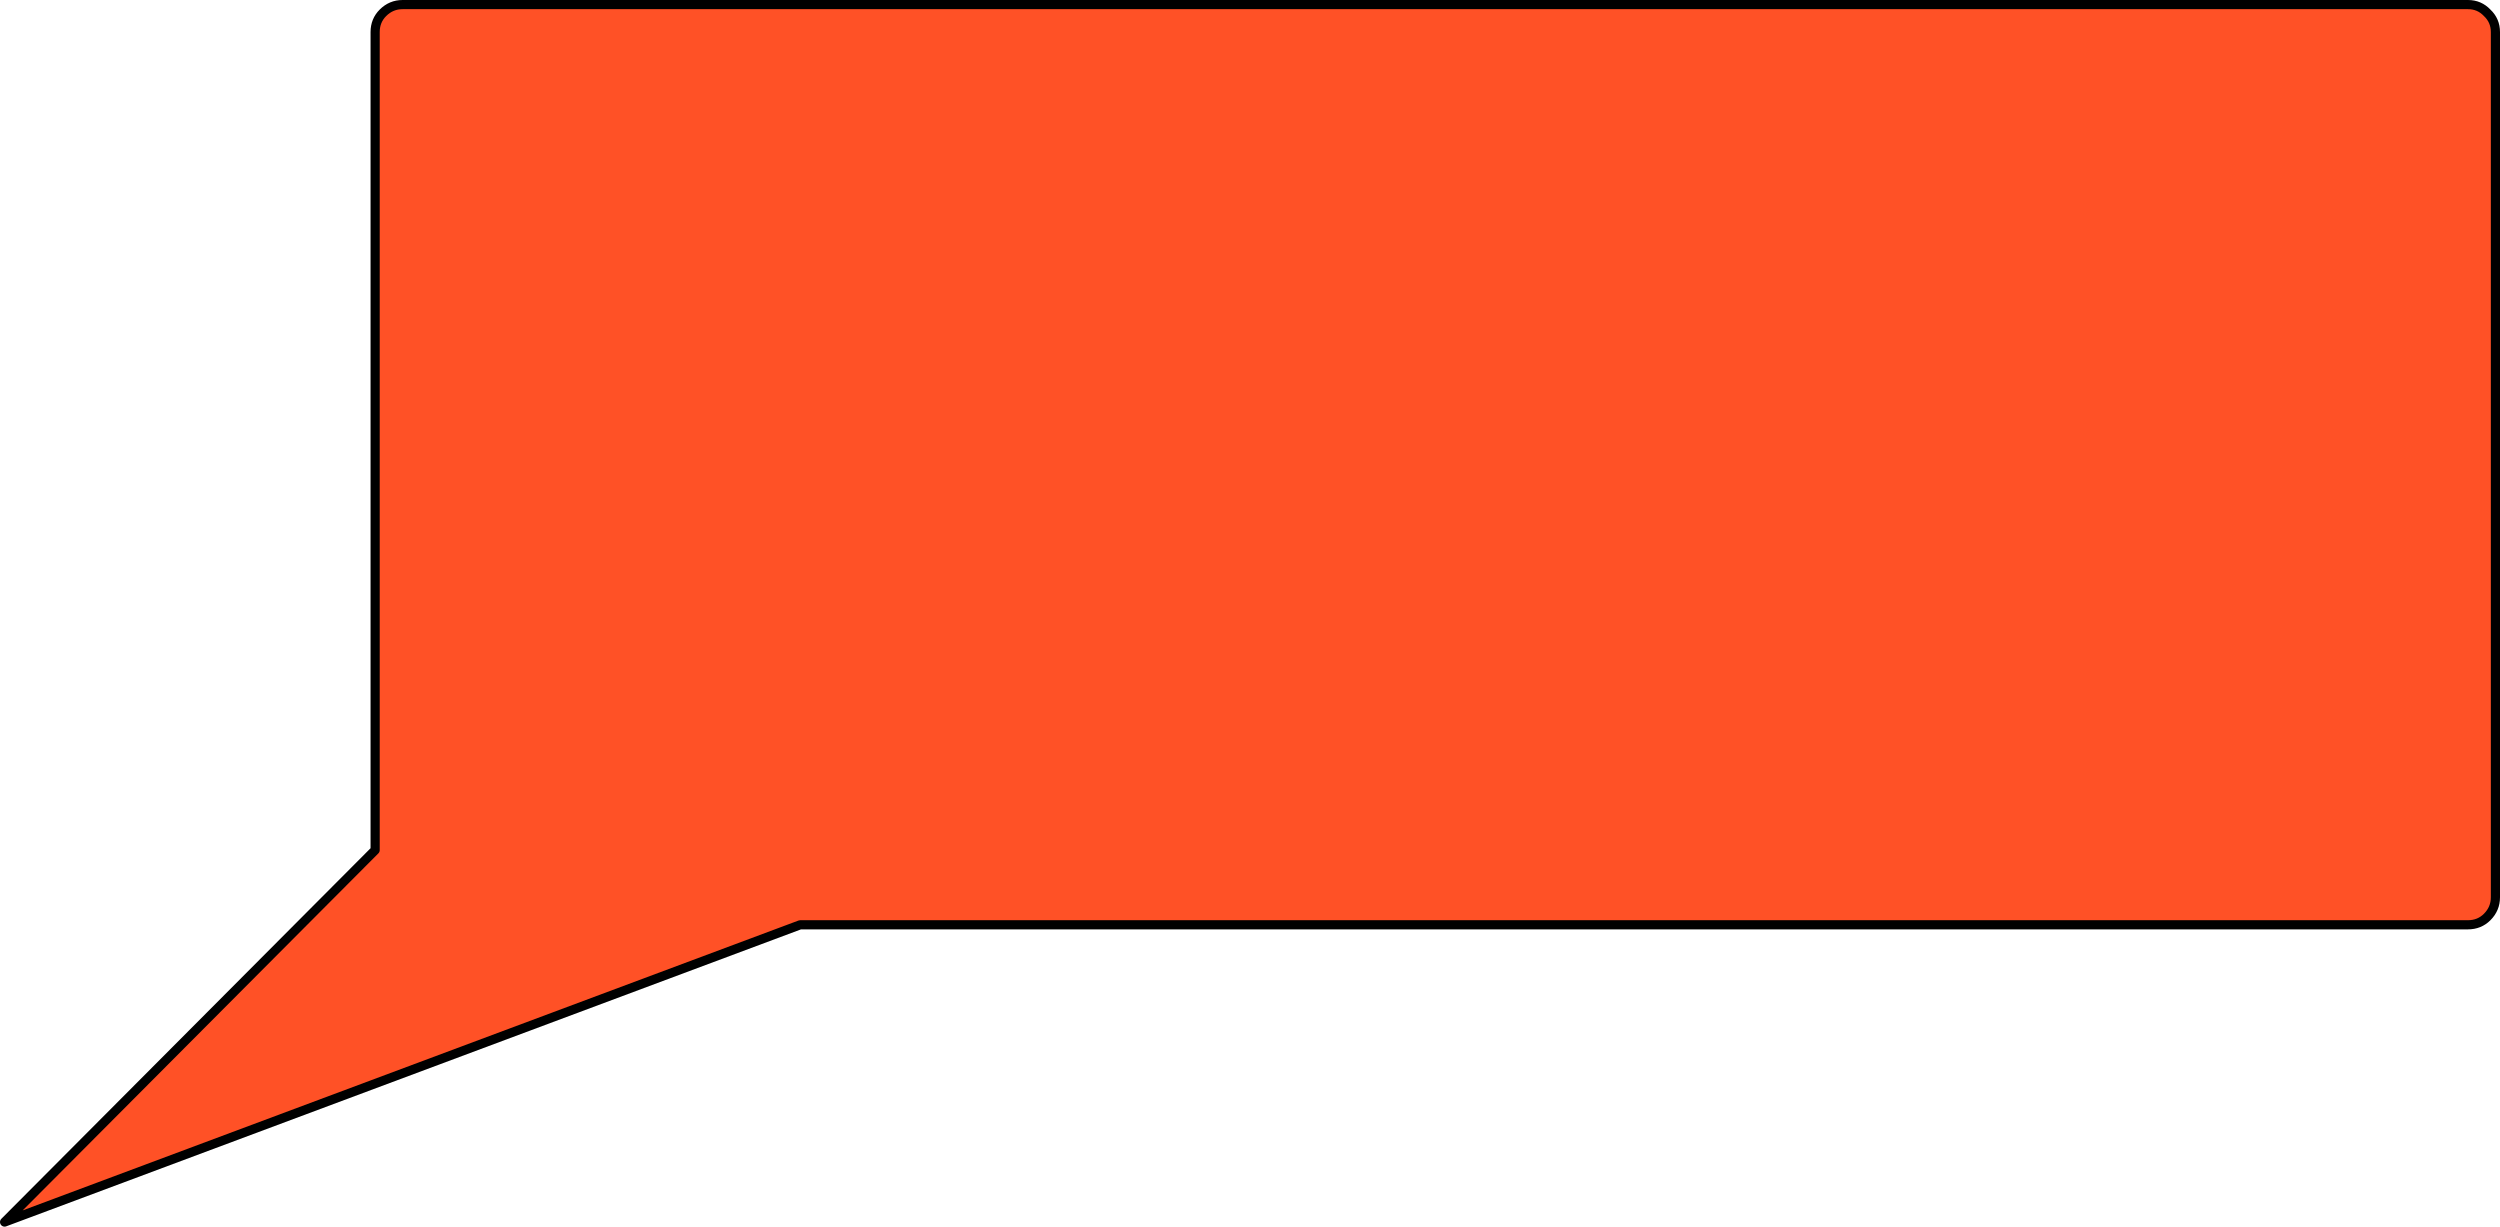<?xml version="1.0" encoding="UTF-8" standalone="no"?>
<svg xmlns:xlink="http://www.w3.org/1999/xlink" height="133.9px" width="272.9px" xmlns="http://www.w3.org/2000/svg">
  <g transform="matrix(1.0, 0.0, 0.0, 1.0, -24.55, 230.4)">
    <path d="M296.05 -229.0 Q296.95 -228.15 296.95 -226.9 L296.95 -132.45 Q296.95 -131.2 296.05 -130.3 295.2 -129.45 293.95 -129.45 L111.9 -129.45 25.05 -97.0 65.5 -137.6 65.5 -226.9 Q65.5 -228.15 66.35 -229.0 67.25 -229.9 68.5 -229.9 L293.95 -229.9 Q295.2 -229.9 296.05 -229.0" fill="#ff3300" fill-opacity="0.851" fill-rule="evenodd" stroke="none"/>
    <path d="M296.05 -229.0 Q296.95 -228.15 296.95 -226.9 L296.95 -132.45 Q296.95 -131.2 296.05 -130.3 295.2 -129.45 293.95 -129.45 L111.9 -129.45 25.05 -97.0 65.5 -137.6 65.5 -226.9 Q65.5 -228.15 66.35 -229.0 67.25 -229.9 68.5 -229.9 L293.95 -229.9 Q295.2 -229.9 296.05 -229.0 Z" fill="none" stroke="#000000" stroke-linecap="round" stroke-linejoin="round" stroke-width="1.0"/>
  </g>
</svg>

